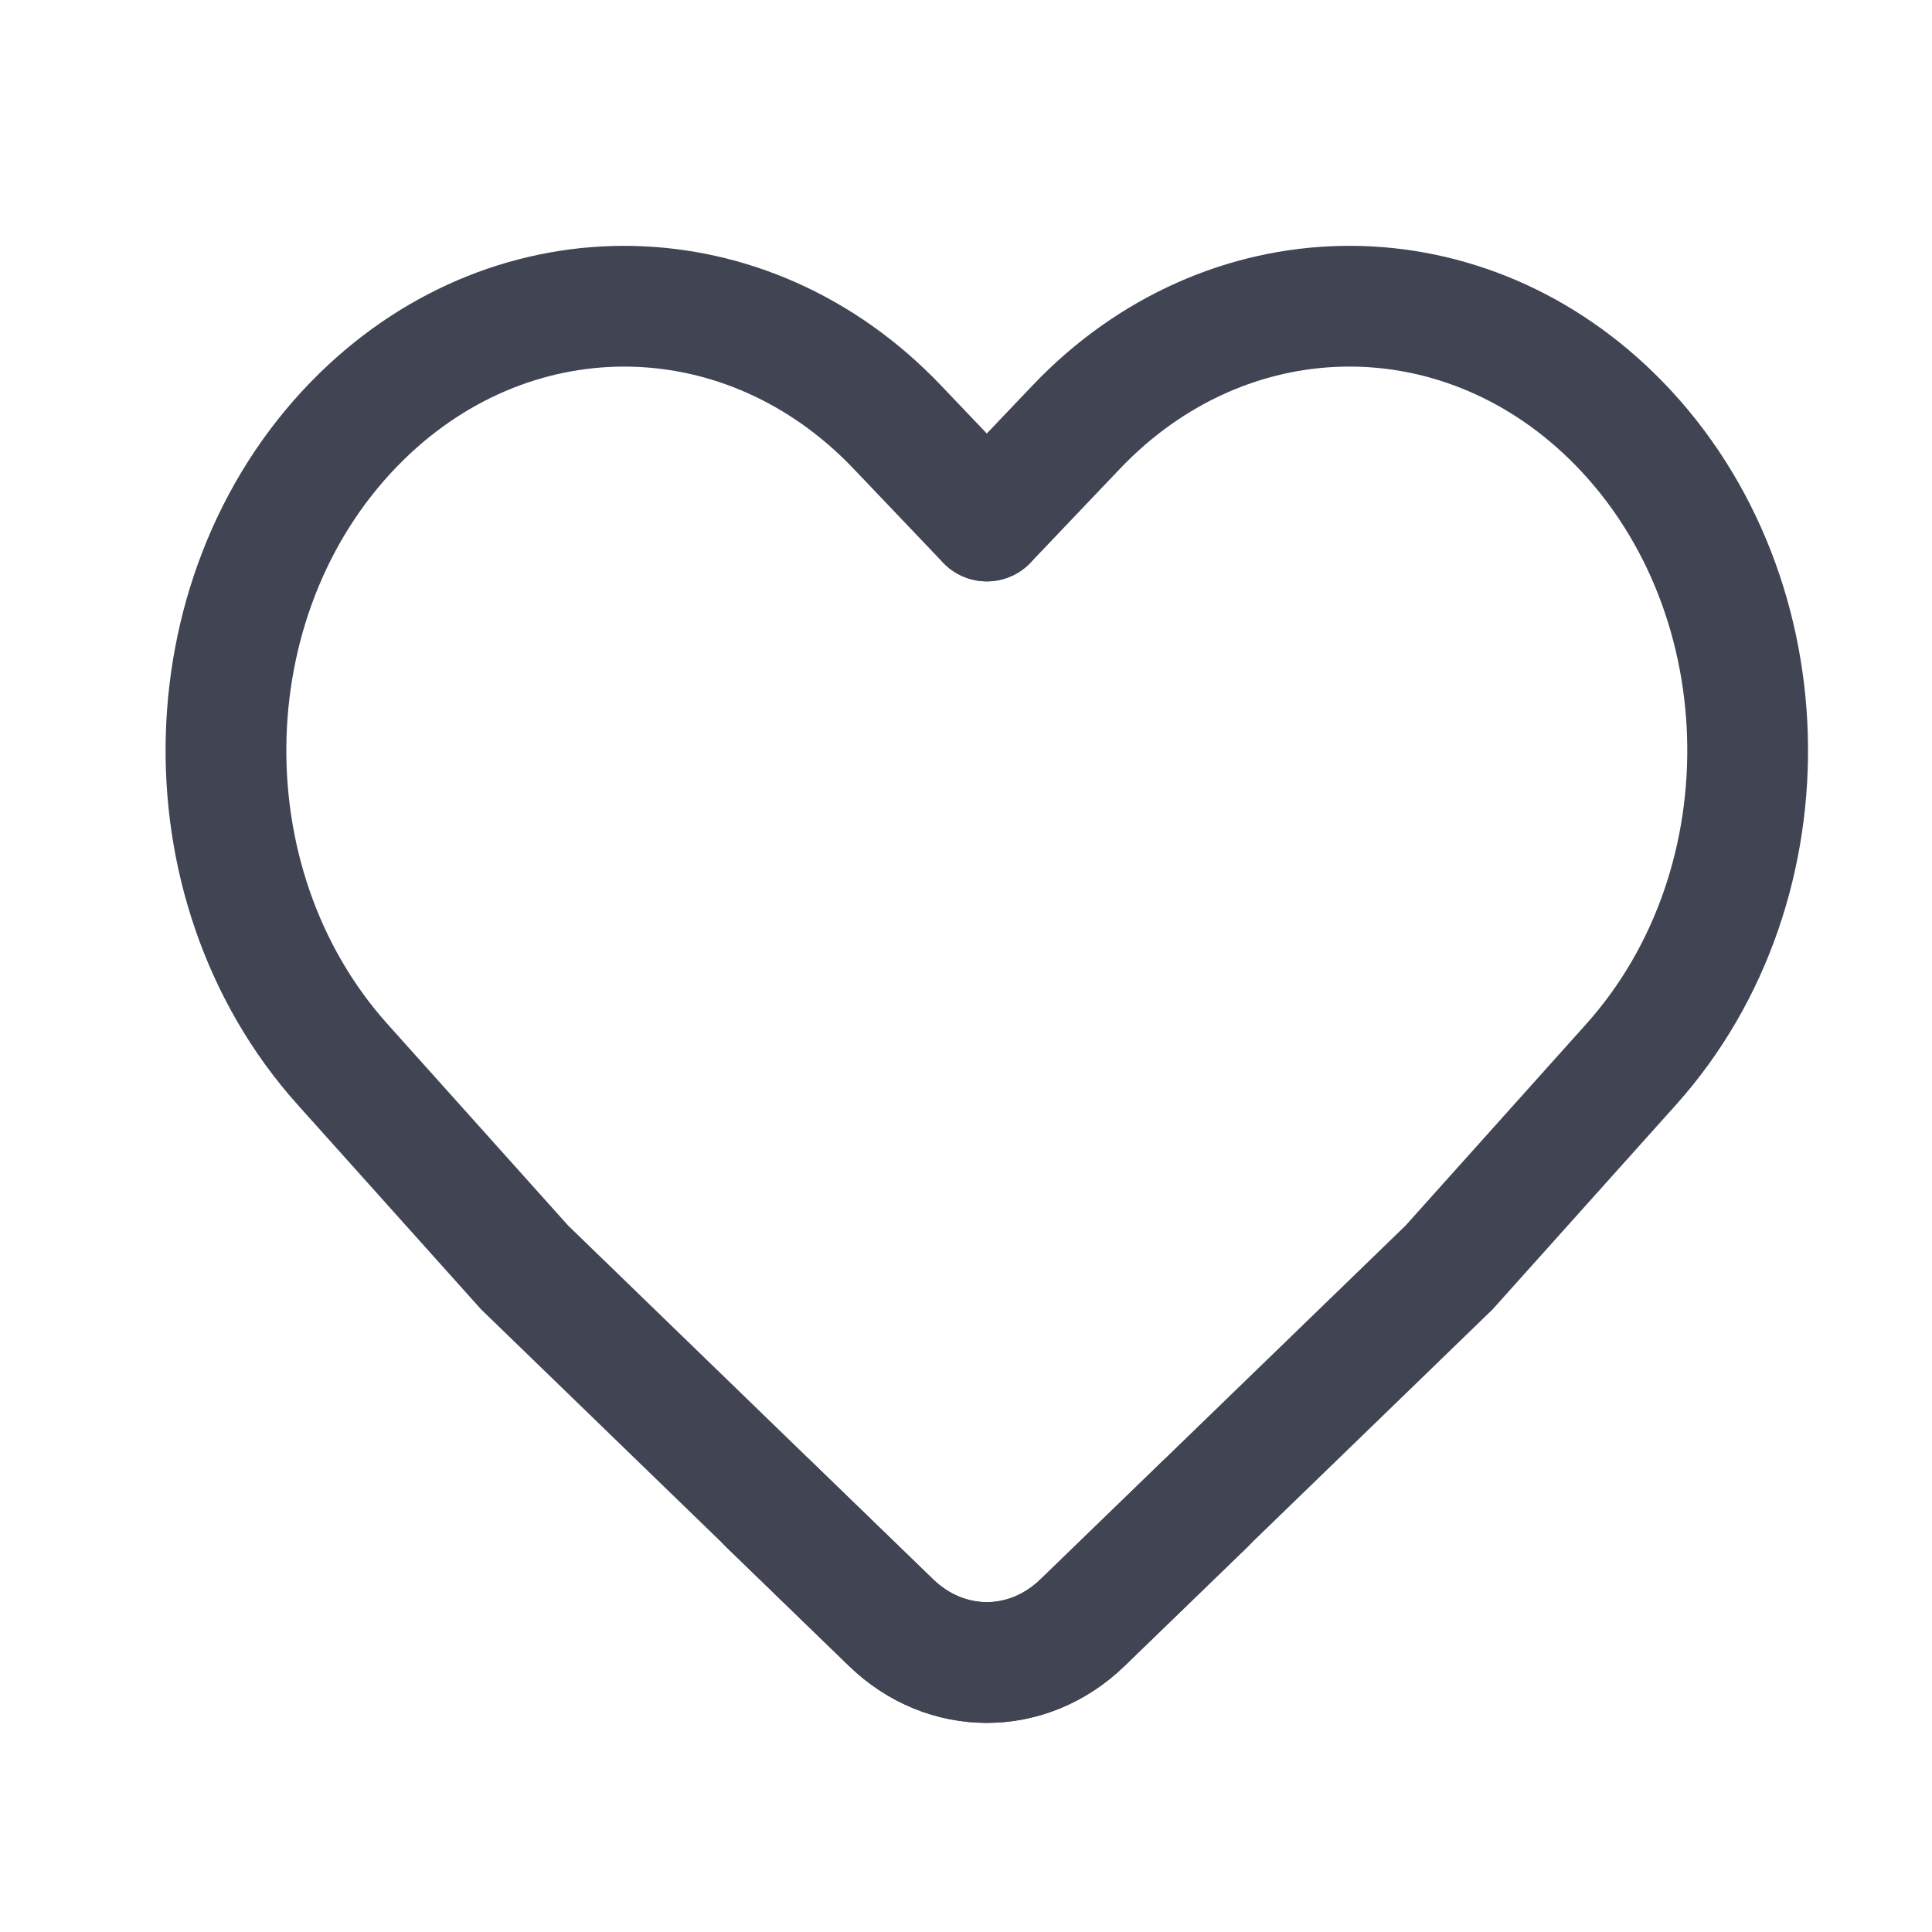 <?xml version="1.0" encoding="UTF-8"?> <svg xmlns="http://www.w3.org/2000/svg" width="24" height="24" viewBox="0 0 24 24" fill="none"> <path d="M12.259 6.472L13.373 5.302C15.227 3.358 18.101 3.299 20.017 5.165C22.174 7.267 22.286 10.965 20.261 13.224L18.001 15.745L13.448 20.156C12.766 20.817 11.751 20.818 11.068 20.157L9.548 18.685" stroke="#404453" stroke-width="1.5" stroke-linecap="round"></path> <path d="M12.258 6.472L11.144 5.303C9.29 3.358 6.417 3.299 4.5 5.166C2.343 7.267 2.231 10.965 4.256 13.223L6.517 15.745L11.069 20.156C11.751 20.817 12.766 20.818 13.448 20.157L14.969 18.685" stroke="#404453" stroke-width="1.5" stroke-linecap="round"></path> </svg> 